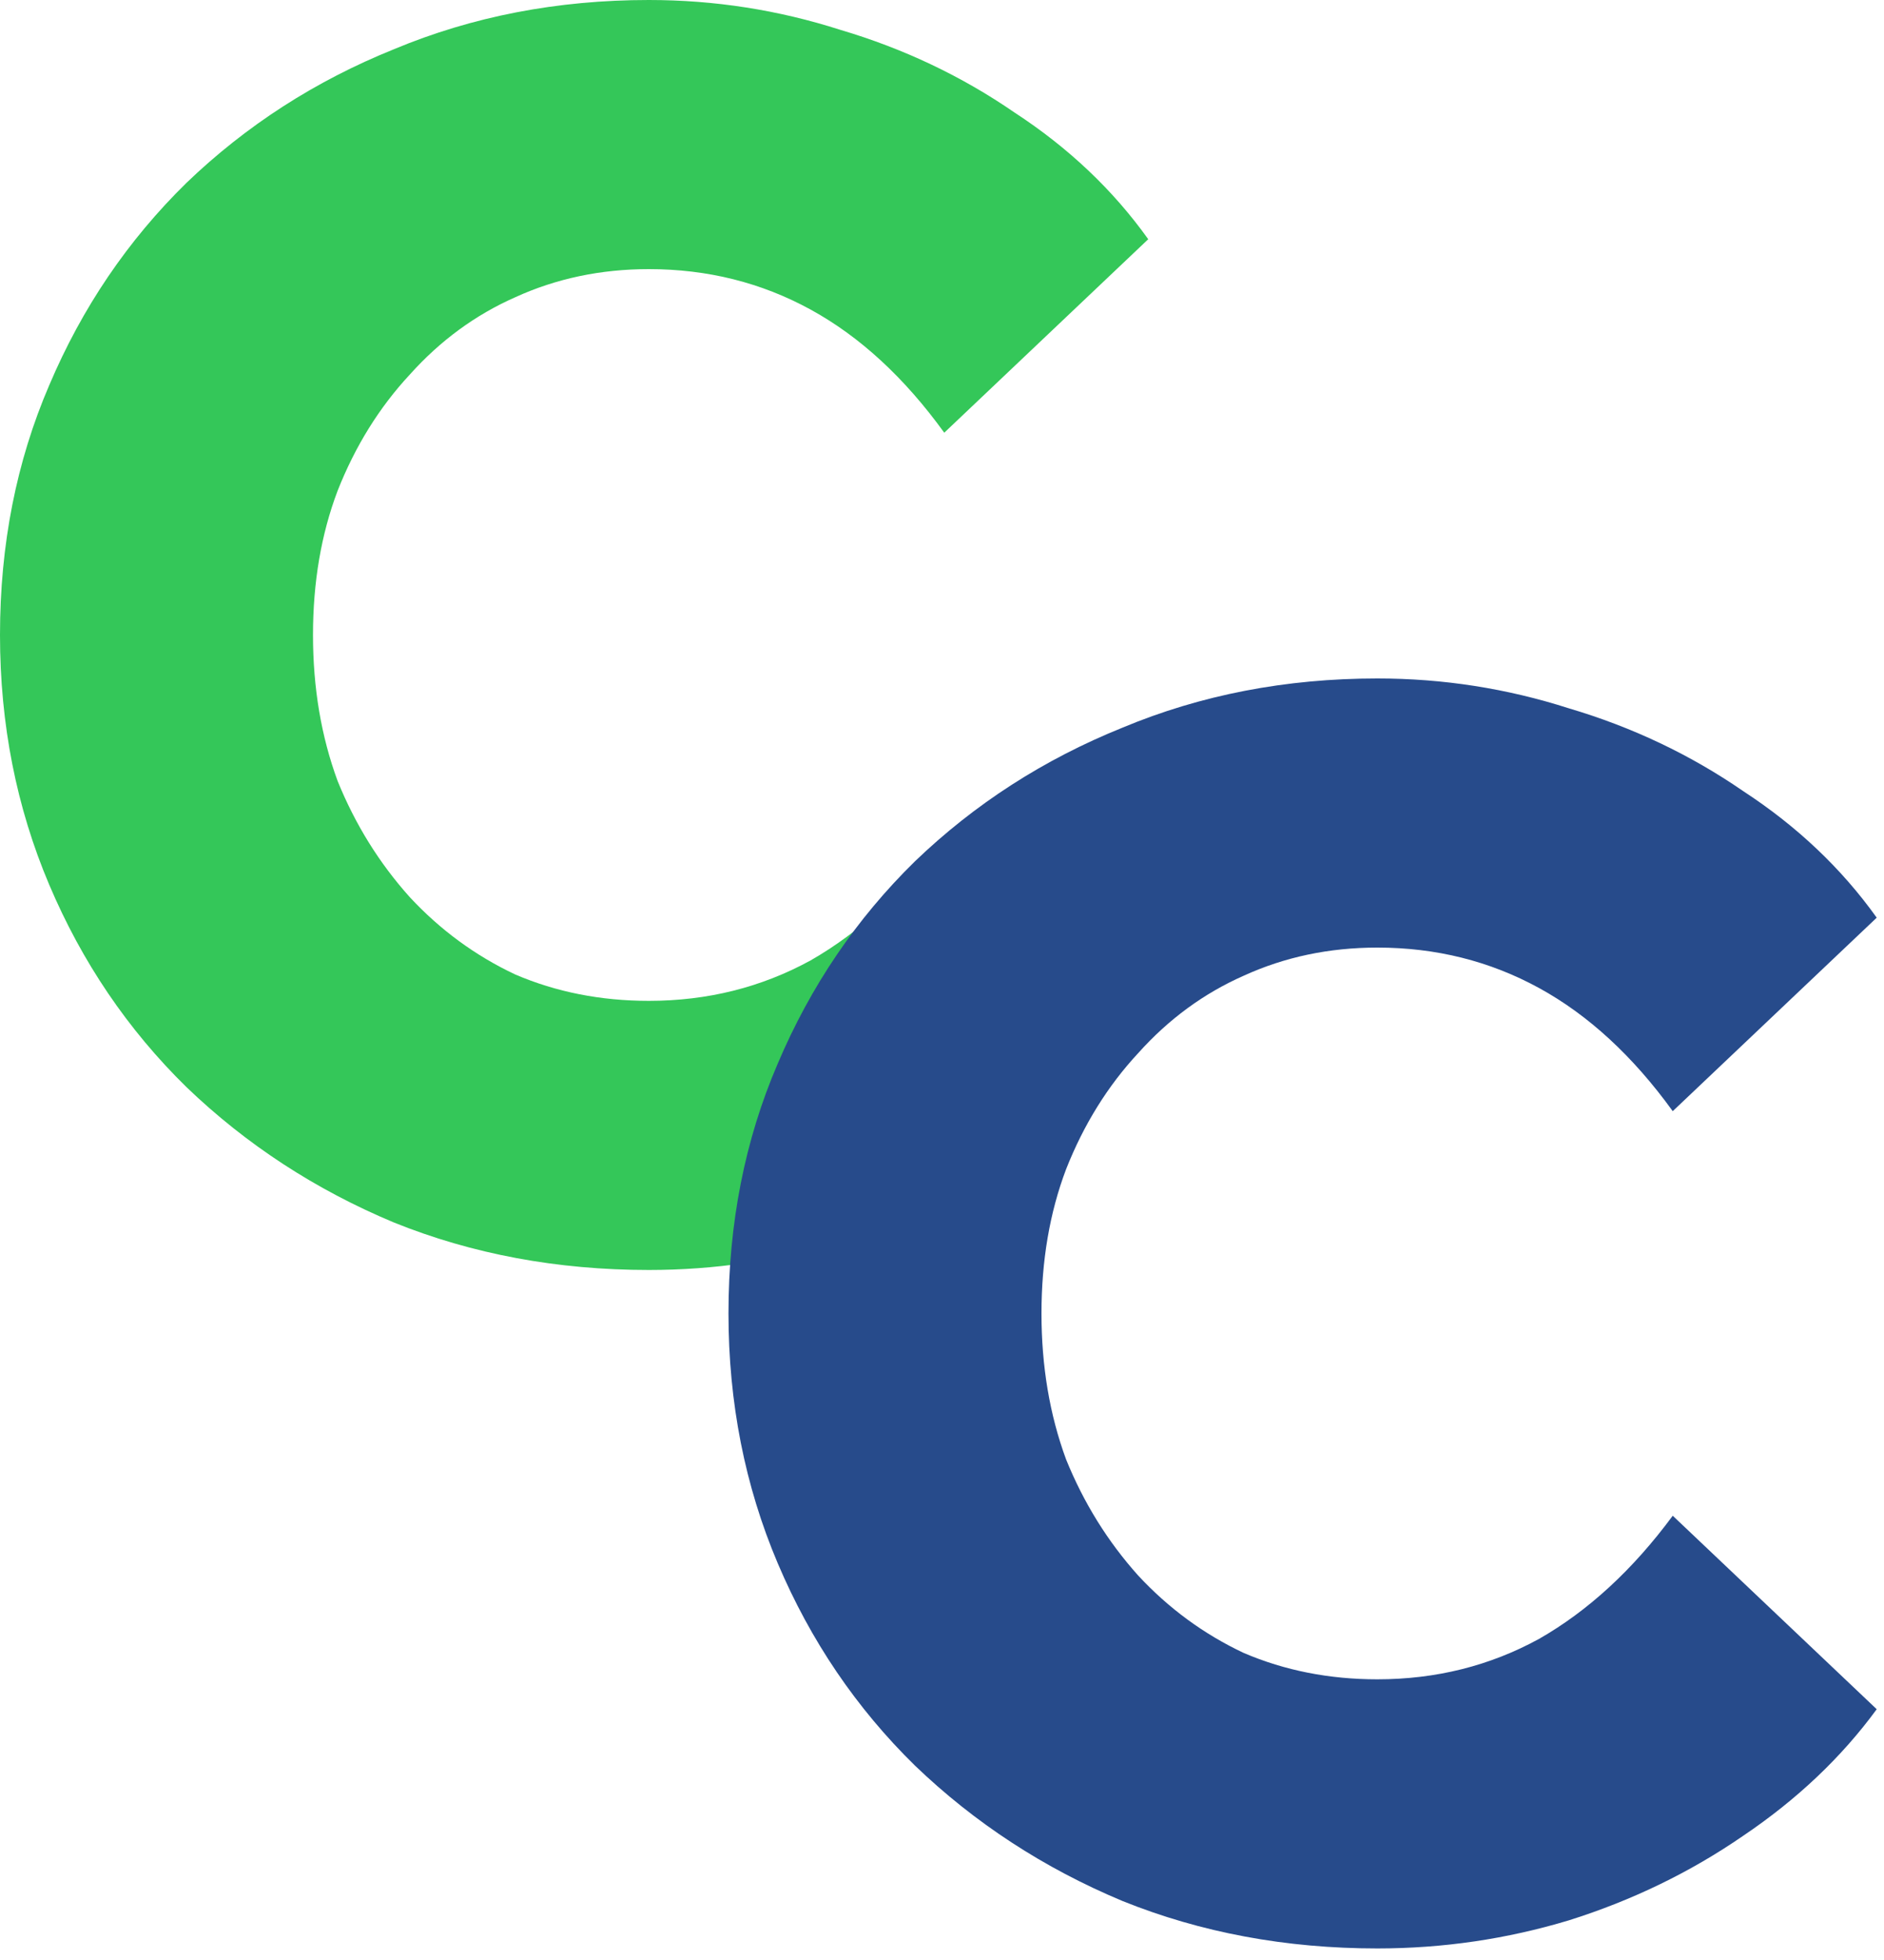 <svg xmlns="http://www.w3.org/2000/svg" width="150" height="156" viewBox="0 0 150 156" fill="none"><path d="M51.66 101.08C44.38 101.08 37.613 99.82 31.36 97.3C25.107 94.687 19.6 91.093 14.84 86.52C10.173 81.947 6.533 76.58 3.92 70.42C1.307 64.26 0 57.633 0 50.54C0 43.353 1.307 36.727 3.92 30.66C6.533 24.5 10.173 19.133 14.84 14.56C19.6 9.987 25.107 6.44 31.36 3.92C37.613 1.307 44.38 0 51.66 0C56.887 0 61.973 0.793 66.92 2.38C71.96 3.873 76.58 6.067 80.78 8.96C85.073 11.76 88.62 15.12 91.42 19.04L75.18 34.44C72.007 30.053 68.46 26.787 64.54 24.64C60.62 22.493 56.327 21.42 51.66 21.42C47.833 21.42 44.287 22.167 41.02 23.66C37.847 25.06 35.047 27.113 32.62 29.82C30.193 32.433 28.28 35.513 26.88 39.06C25.573 42.513 24.92 46.34 24.92 50.54C24.92 54.74 25.573 58.613 26.88 62.16C28.28 65.613 30.193 68.693 32.62 71.4C35.047 74.013 37.847 76.067 41.02 77.56C44.287 78.96 47.833 79.66 51.66 79.66C56.327 79.66 60.62 78.587 64.54 76.44C68.46 74.2 72.007 70.933 75.18 66.64L91.42 82.04C88.62 85.867 85.073 89.227 80.78 92.12C76.58 95.013 71.96 97.253 66.92 98.84C61.973 100.333 56.887 101.08 51.66 101.08Z" fill="#34C759"></path><path d="M109.66 155.08C102.38 155.08 95.613 153.82 89.36 151.3C83.107 148.687 77.6 145.093 72.84 140.52C68.173 135.947 64.533 130.58 61.92 124.42C59.307 118.26 58 111.633 58 104.54C58 97.353 59.307 90.727 61.92 84.66C64.533 78.5 68.173 73.133 72.84 68.56C77.6 63.987 83.107 60.44 89.36 57.92C95.613 55.307 102.38 54 109.66 54C114.887 54 119.973 54.793 124.92 56.38C129.96 57.873 134.58 60.067 138.78 62.96C143.073 65.76 146.62 69.12 149.42 73.04L133.18 88.44C130.007 84.053 126.46 80.787 122.54 78.64C118.62 76.493 114.327 75.42 109.66 75.42C105.833 75.42 102.287 76.167 99.02 77.66C95.847 79.06 93.047 81.113 90.62 83.82C88.193 86.433 86.28 89.513 84.88 93.06C83.573 96.513 82.92 100.34 82.92 104.54C82.92 108.74 83.573 112.613 84.88 116.16C86.28 119.613 88.193 122.693 90.62 125.4C93.047 128.013 95.847 130.067 99.02 131.56C102.287 132.96 105.833 133.66 109.66 133.66C114.327 133.66 118.62 132.587 122.54 130.44C126.46 128.2 130.007 124.933 133.18 120.64L149.42 136.04C146.62 139.867 143.073 143.227 138.78 146.12C134.58 149.013 129.96 151.253 124.92 152.84C119.973 154.333 114.887 155.08 109.66 155.08Z" fill="#274B8B"></path></svg>